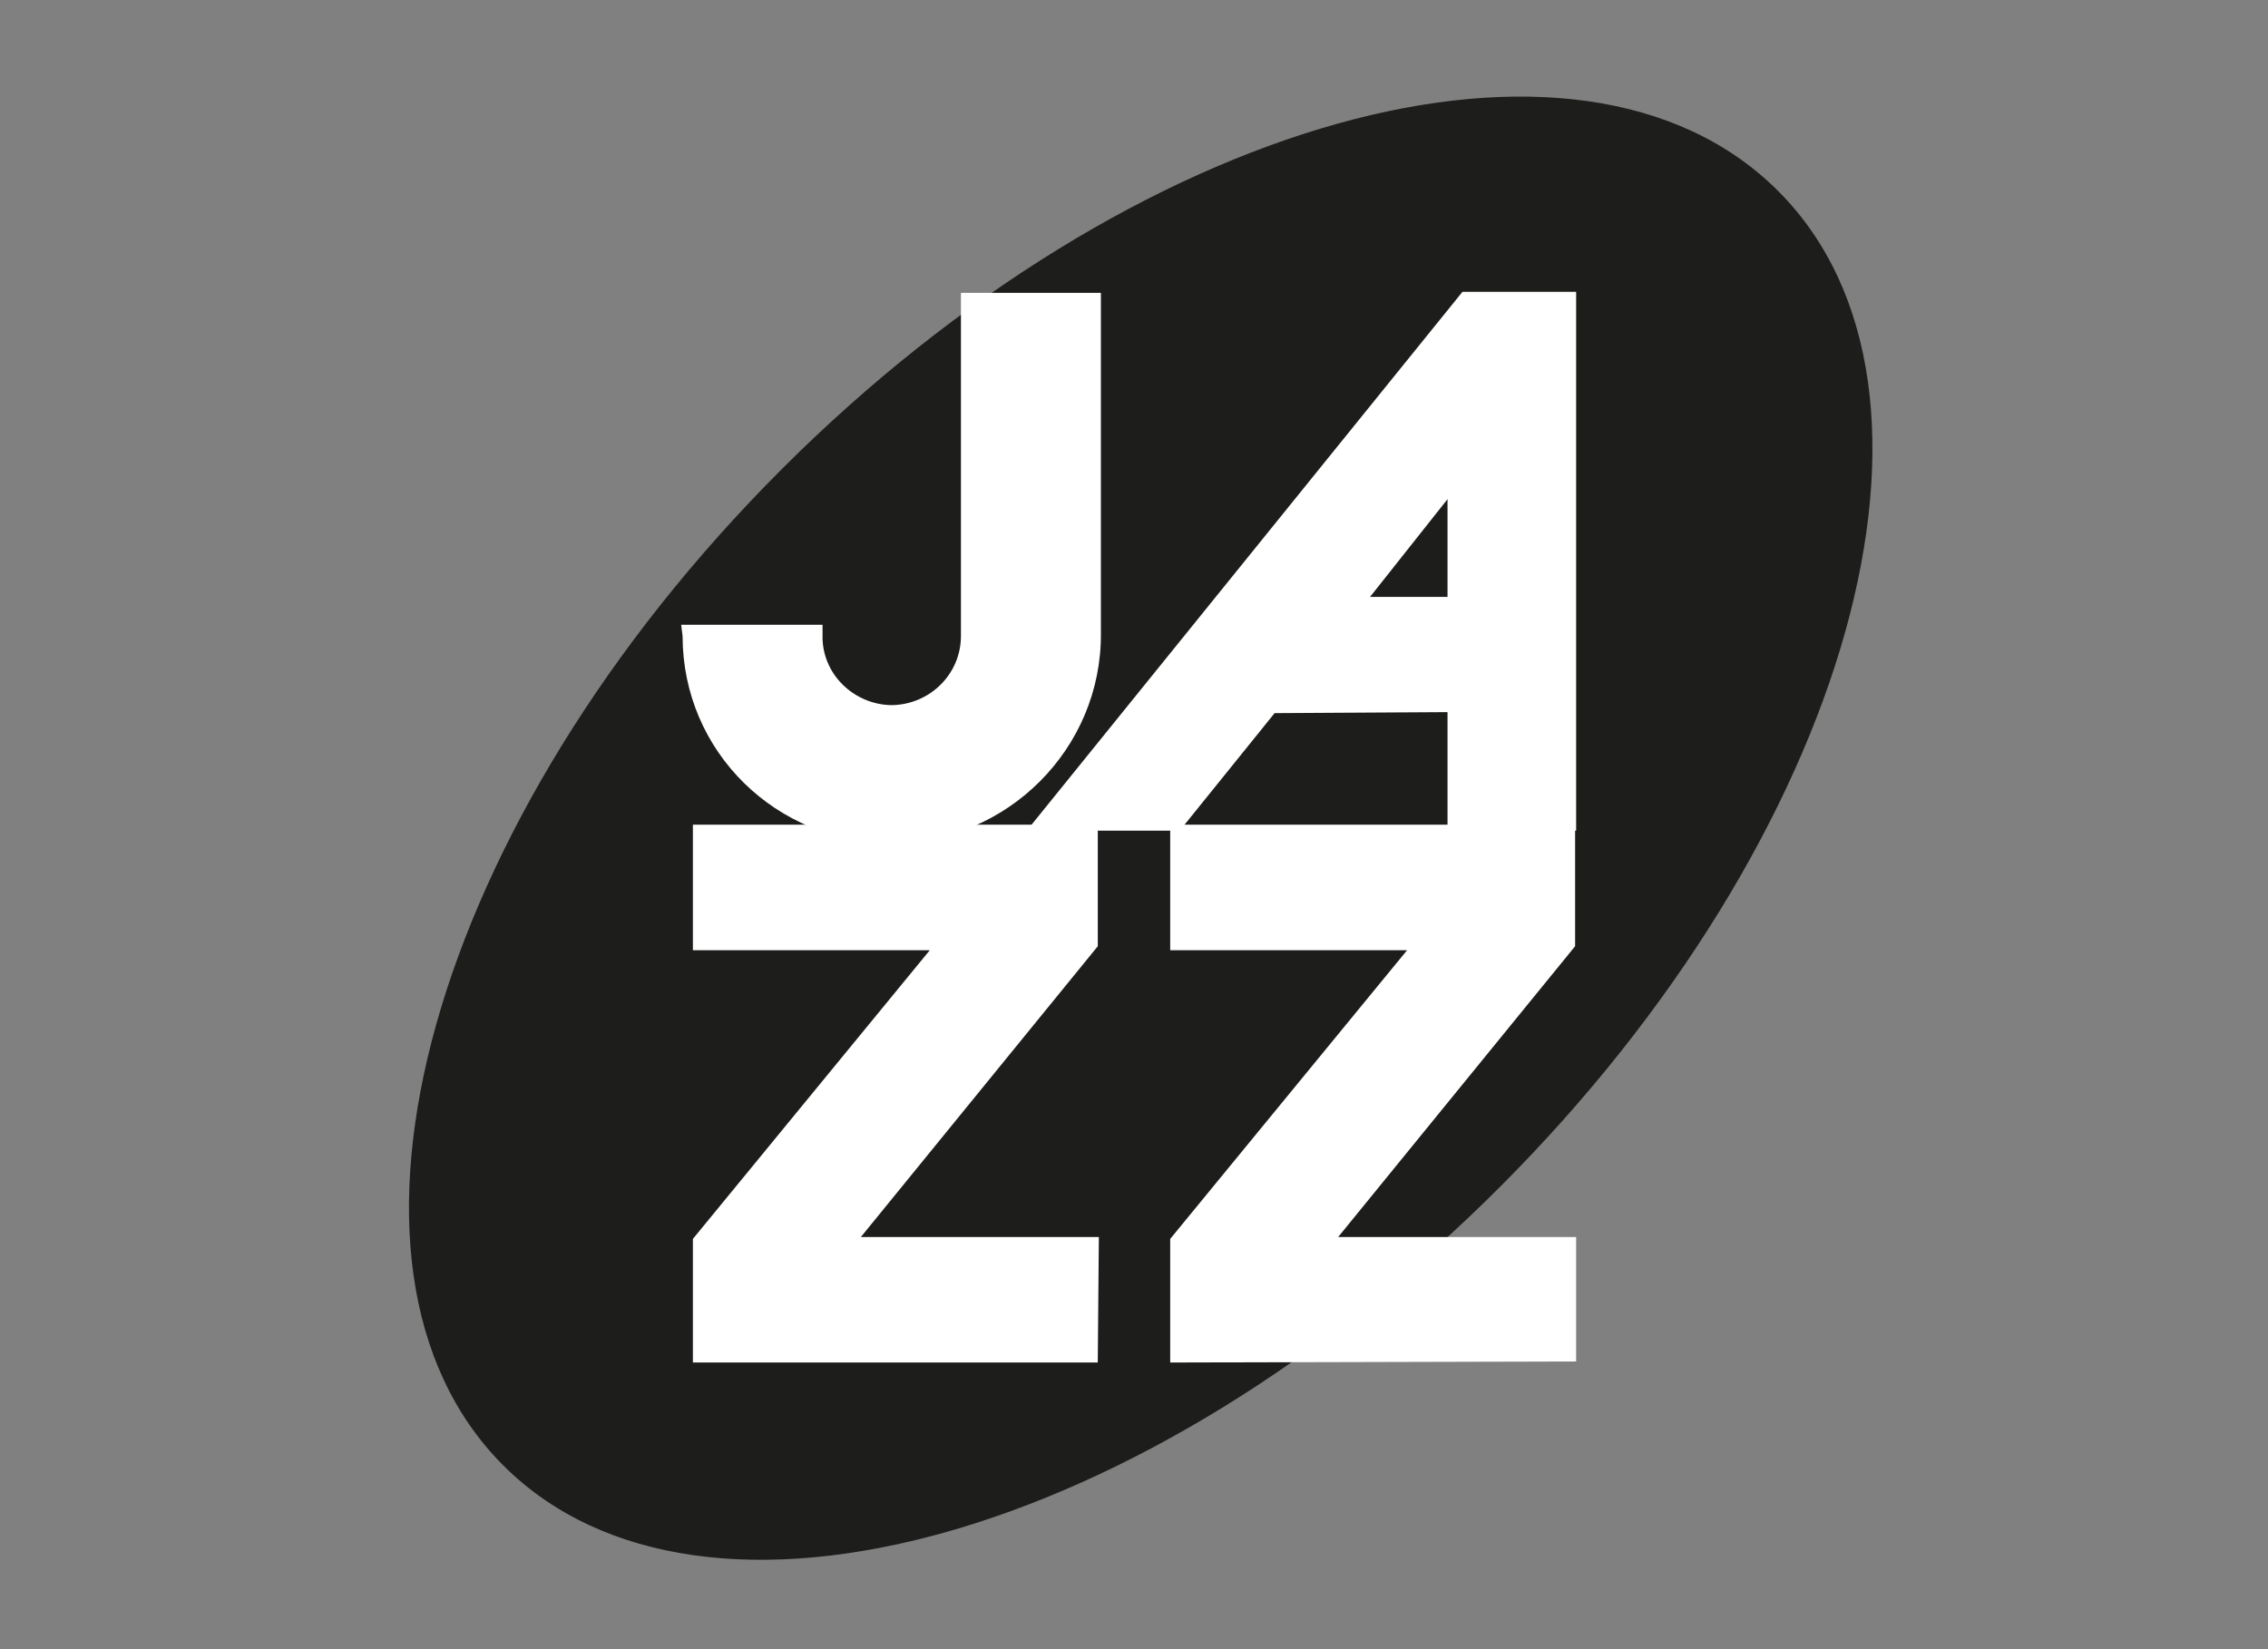 <?xml version="1.0" encoding="utf-8"?>
<!-- Generator: Adobe Illustrator 23.0.1, SVG Export Plug-In . SVG Version: 6.00 Build 0)  -->
<svg version="1.1" id="Capa_1" xmlns="http://www.w3.org/2000/svg" xmlns:xlink="http://www.w3.org/1999/xlink" x="0px" y="0px"
	 viewBox="0 0 220 160" style="enable-background:new 0 0 220 160;" xml:space="preserve">
<rect x="0" y="0" width="220" height="160" fill="#808080" stroke="none"/>
<style type="text/css">
	.st0{fill-rule:evenodd;clip-rule:evenodd;fill:#1D1D1B;stroke:#1D1D1B;stroke-width:0.216;stroke-miterlimit:2.613;}
	.st1{fill-rule:evenodd;clip-rule:evenodd;fill:#FFFFFF;stroke:#FFFFFF;stroke-width:0.576;stroke-miterlimit:2.613;}
</style>
<title>template-trabajos-+++_10</title>
<g>
	<path class="st0" d="M172.4,18.6c19.2,19.2,7.1,62.4-27,96.5c-34.1,34.1-77.3,46.2-96.5,27c-19.2-19.2-7.1-62.4,27-96.5
		C110,11.5,153.2-0.6,172.4,18.6L172.4,18.6z"/>
	<path class="st1" d="M79.5,61.6v-0.7H66.4l0.1,0.8c0,11.1,9,19.8,20,19.8c11,0,20.1-9,20-20.1l0-32.7l-13,0l0,33c0,3.9-3.2,7-7.1,7
		C82.6,68.6,79.4,65.5,79.5,61.6L79.5,61.6z"/>
	<polygon class="st1" points="67.5,120.3 90.8,91.9 67.5,91.9 67.5,80.3 106.2,80.3 106.2,91.7 82.9,120.3 106.3,120.3 106.2,131.9 
		67.5,131.9 67.5,120.3 	"/>
	<polygon class="st1" points="113.8,120.3 137.1,91.9 113.8,91.9 113.8,80.3 152.5,80.3 152.5,91.7 129.2,120.3 152.6,120.3 
		152.6,131.8 113.8,131.9 113.8,120.3 	"/>
	<path class="st1" d="M142,28.6h10.6v51.7h-11.9V68.8l-17.2,0.1l-9.2,11.4h-14.1L142,28.6L142,28.6z M140.7,58.2h-8.4l8.4-10.6V58.2
		L140.7,58.2z"/>
</g>
</svg>
